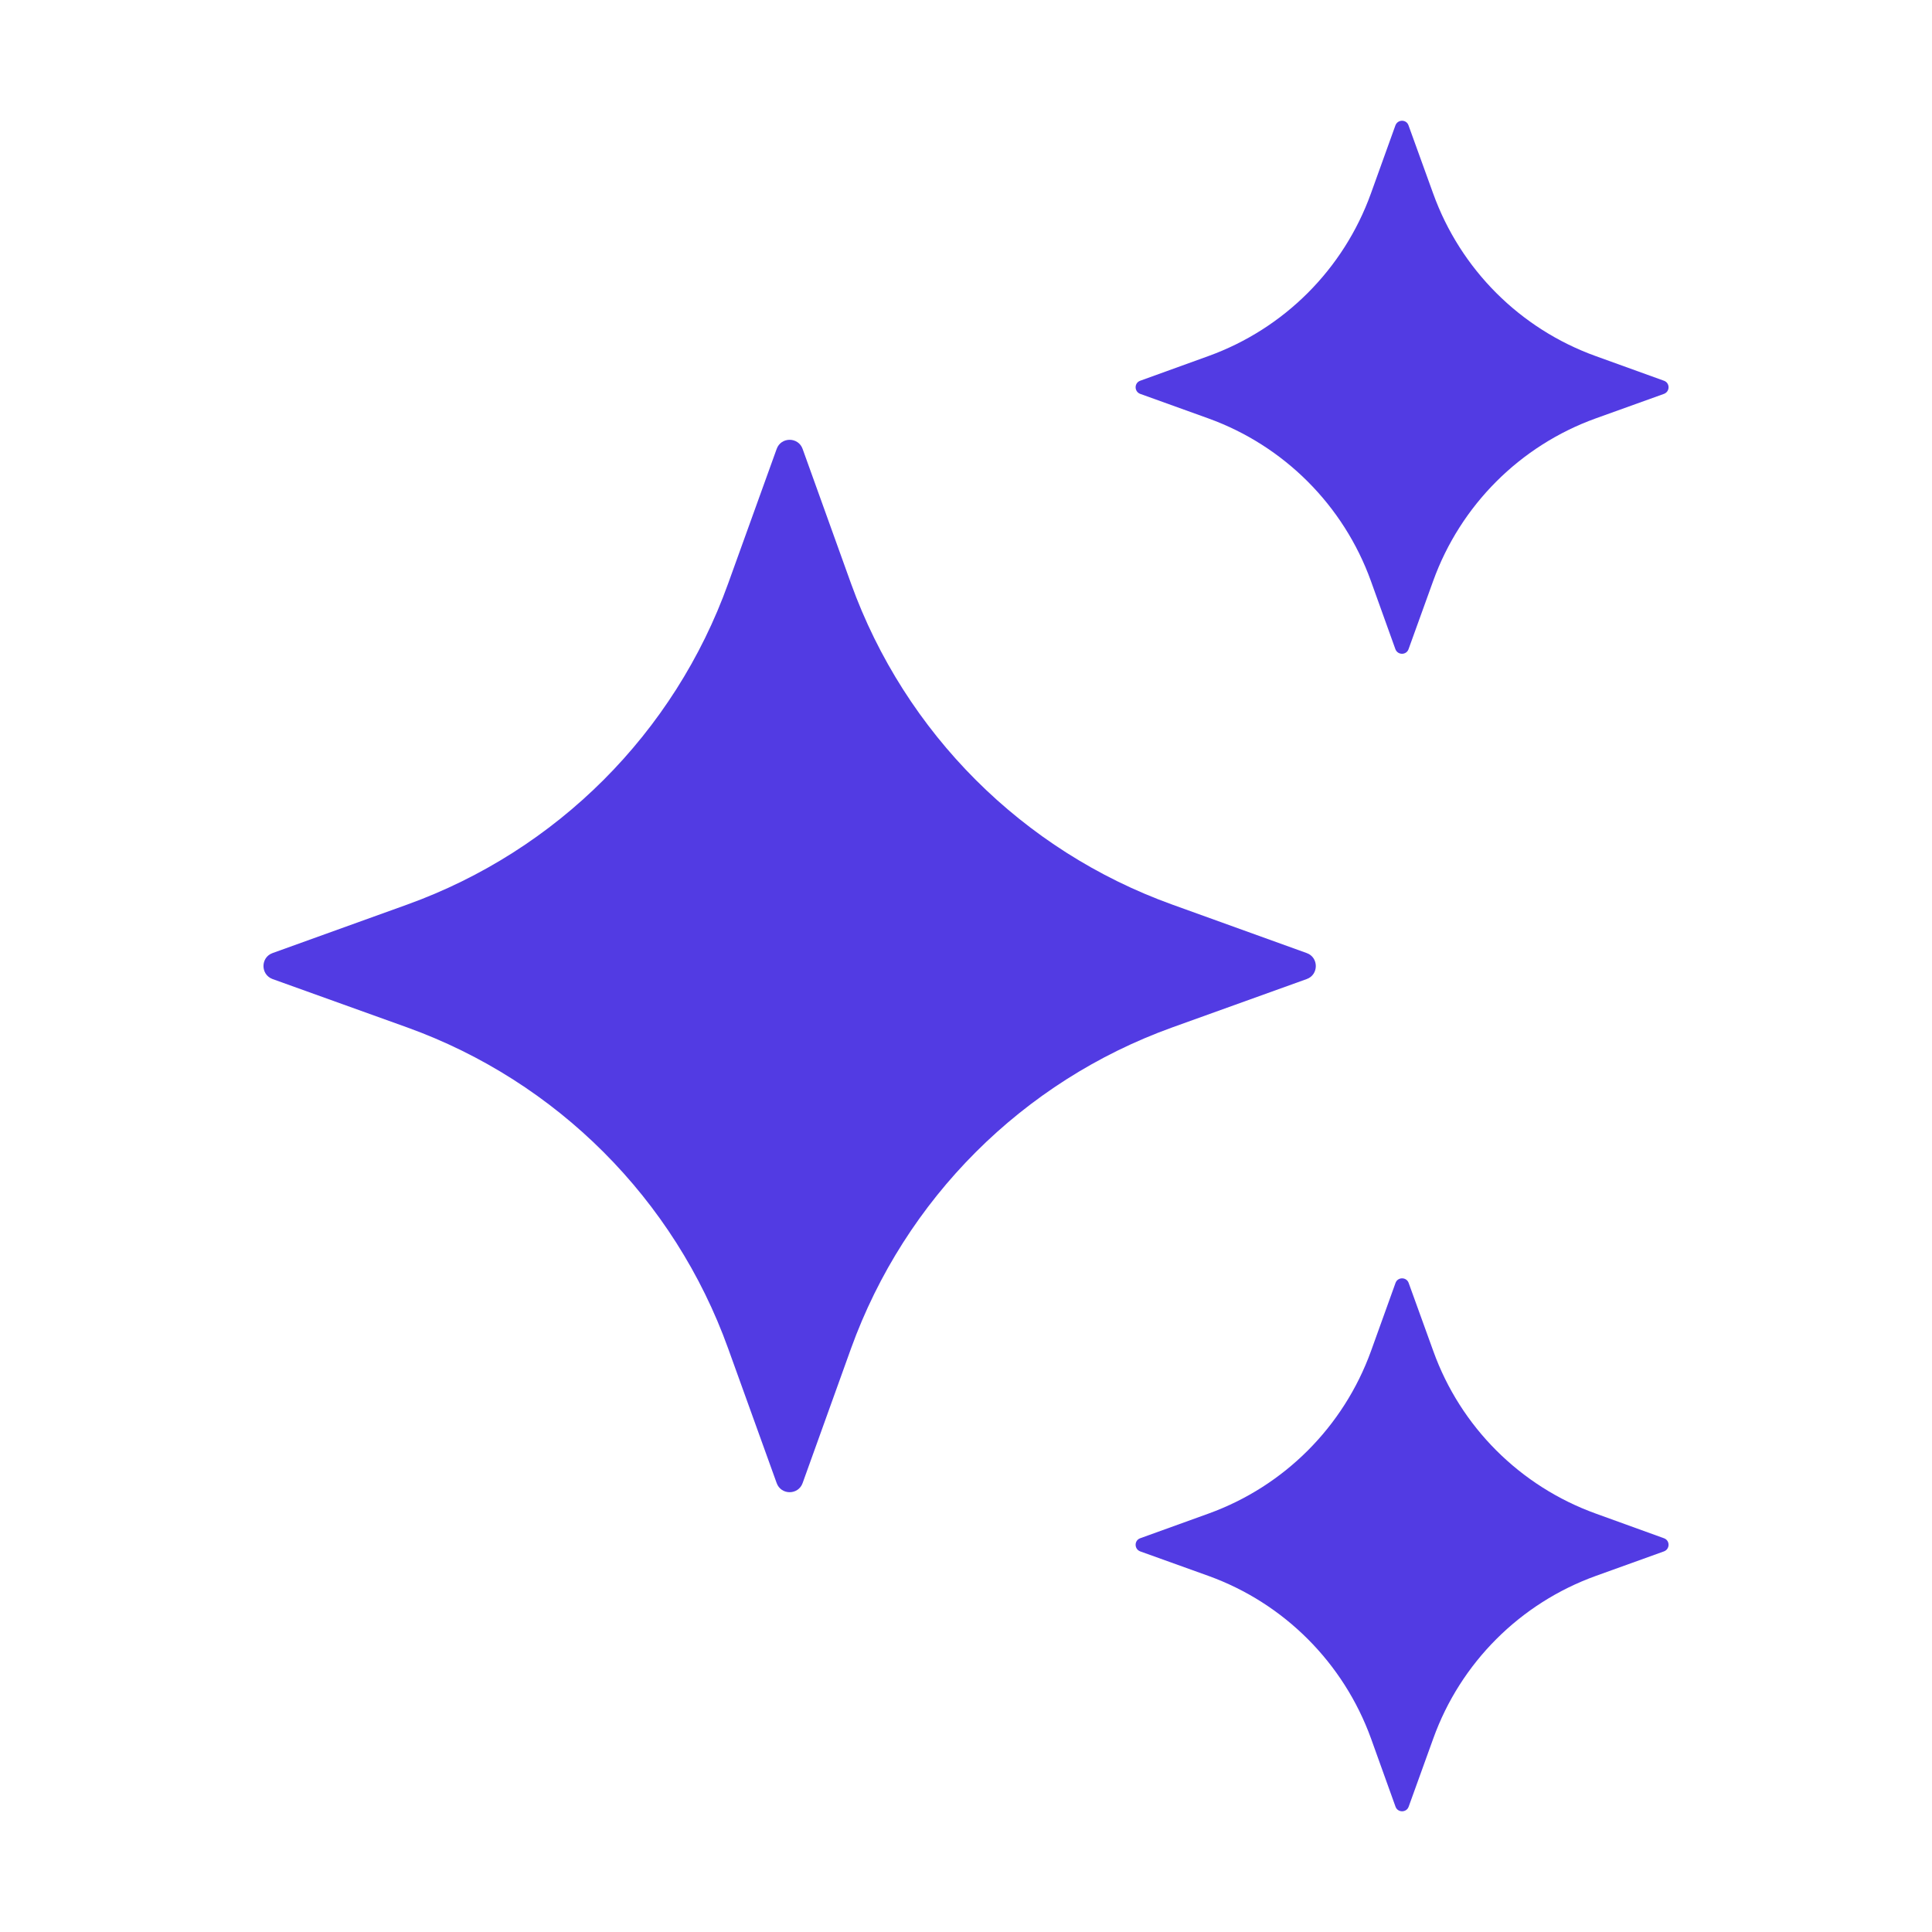 <svg width="16" height="16" viewBox="0 0 16 16" fill="none" xmlns="http://www.w3.org/2000/svg">
<path d="M6.647 3.718L7.048 4.833C7.495 6.071 8.469 7.045 9.707 7.491L10.822 7.893C10.922 7.929 10.922 8.072 10.822 8.108L9.707 8.509C8.469 8.955 7.495 9.93 7.048 11.167L6.647 12.282C6.611 12.383 6.468 12.383 6.432 12.282L6.03 11.167C5.585 9.93 4.61 8.955 3.373 8.509L2.257 8.108C2.157 8.071 2.157 7.929 2.257 7.893L3.373 7.491C4.61 7.045 5.585 6.071 6.03 4.833L6.432 3.718C6.468 3.617 6.611 3.617 6.647 3.718Z" fill="#523BE3"/>
<path d="M11.665 1.039L11.869 1.603C12.095 2.23 12.588 2.723 13.215 2.949L13.78 3.153C13.831 3.171 13.831 3.243 13.78 3.262L13.215 3.465C12.588 3.691 12.095 4.185 11.869 4.811L11.665 5.376C11.647 5.427 11.575 5.427 11.556 5.376L11.353 4.811C11.127 4.185 10.633 3.691 10.007 3.465L9.443 3.262C9.392 3.243 9.392 3.171 9.443 3.153L10.007 2.949C10.633 2.723 11.127 2.23 11.353 1.603L11.556 1.039C11.575 0.987 11.648 0.987 11.665 1.039Z" fill="#523BE3"/>
<path d="M11.666 10.625L11.87 11.189C12.095 11.816 12.589 12.309 13.216 12.535L13.78 12.739C13.831 12.757 13.831 12.829 13.78 12.848L13.216 13.051C12.589 13.277 12.095 13.771 11.87 14.397L11.666 14.962C11.648 15.013 11.575 15.013 11.557 14.962L11.354 14.397C11.127 13.771 10.634 13.277 10.008 13.051L9.443 12.848C9.392 12.829 9.392 12.757 9.443 12.739L10.008 12.535C10.634 12.309 11.127 11.816 11.354 11.189L11.557 10.625C11.575 10.574 11.648 10.574 11.666 10.625Z" fill="#523BE3"/>
</svg>
